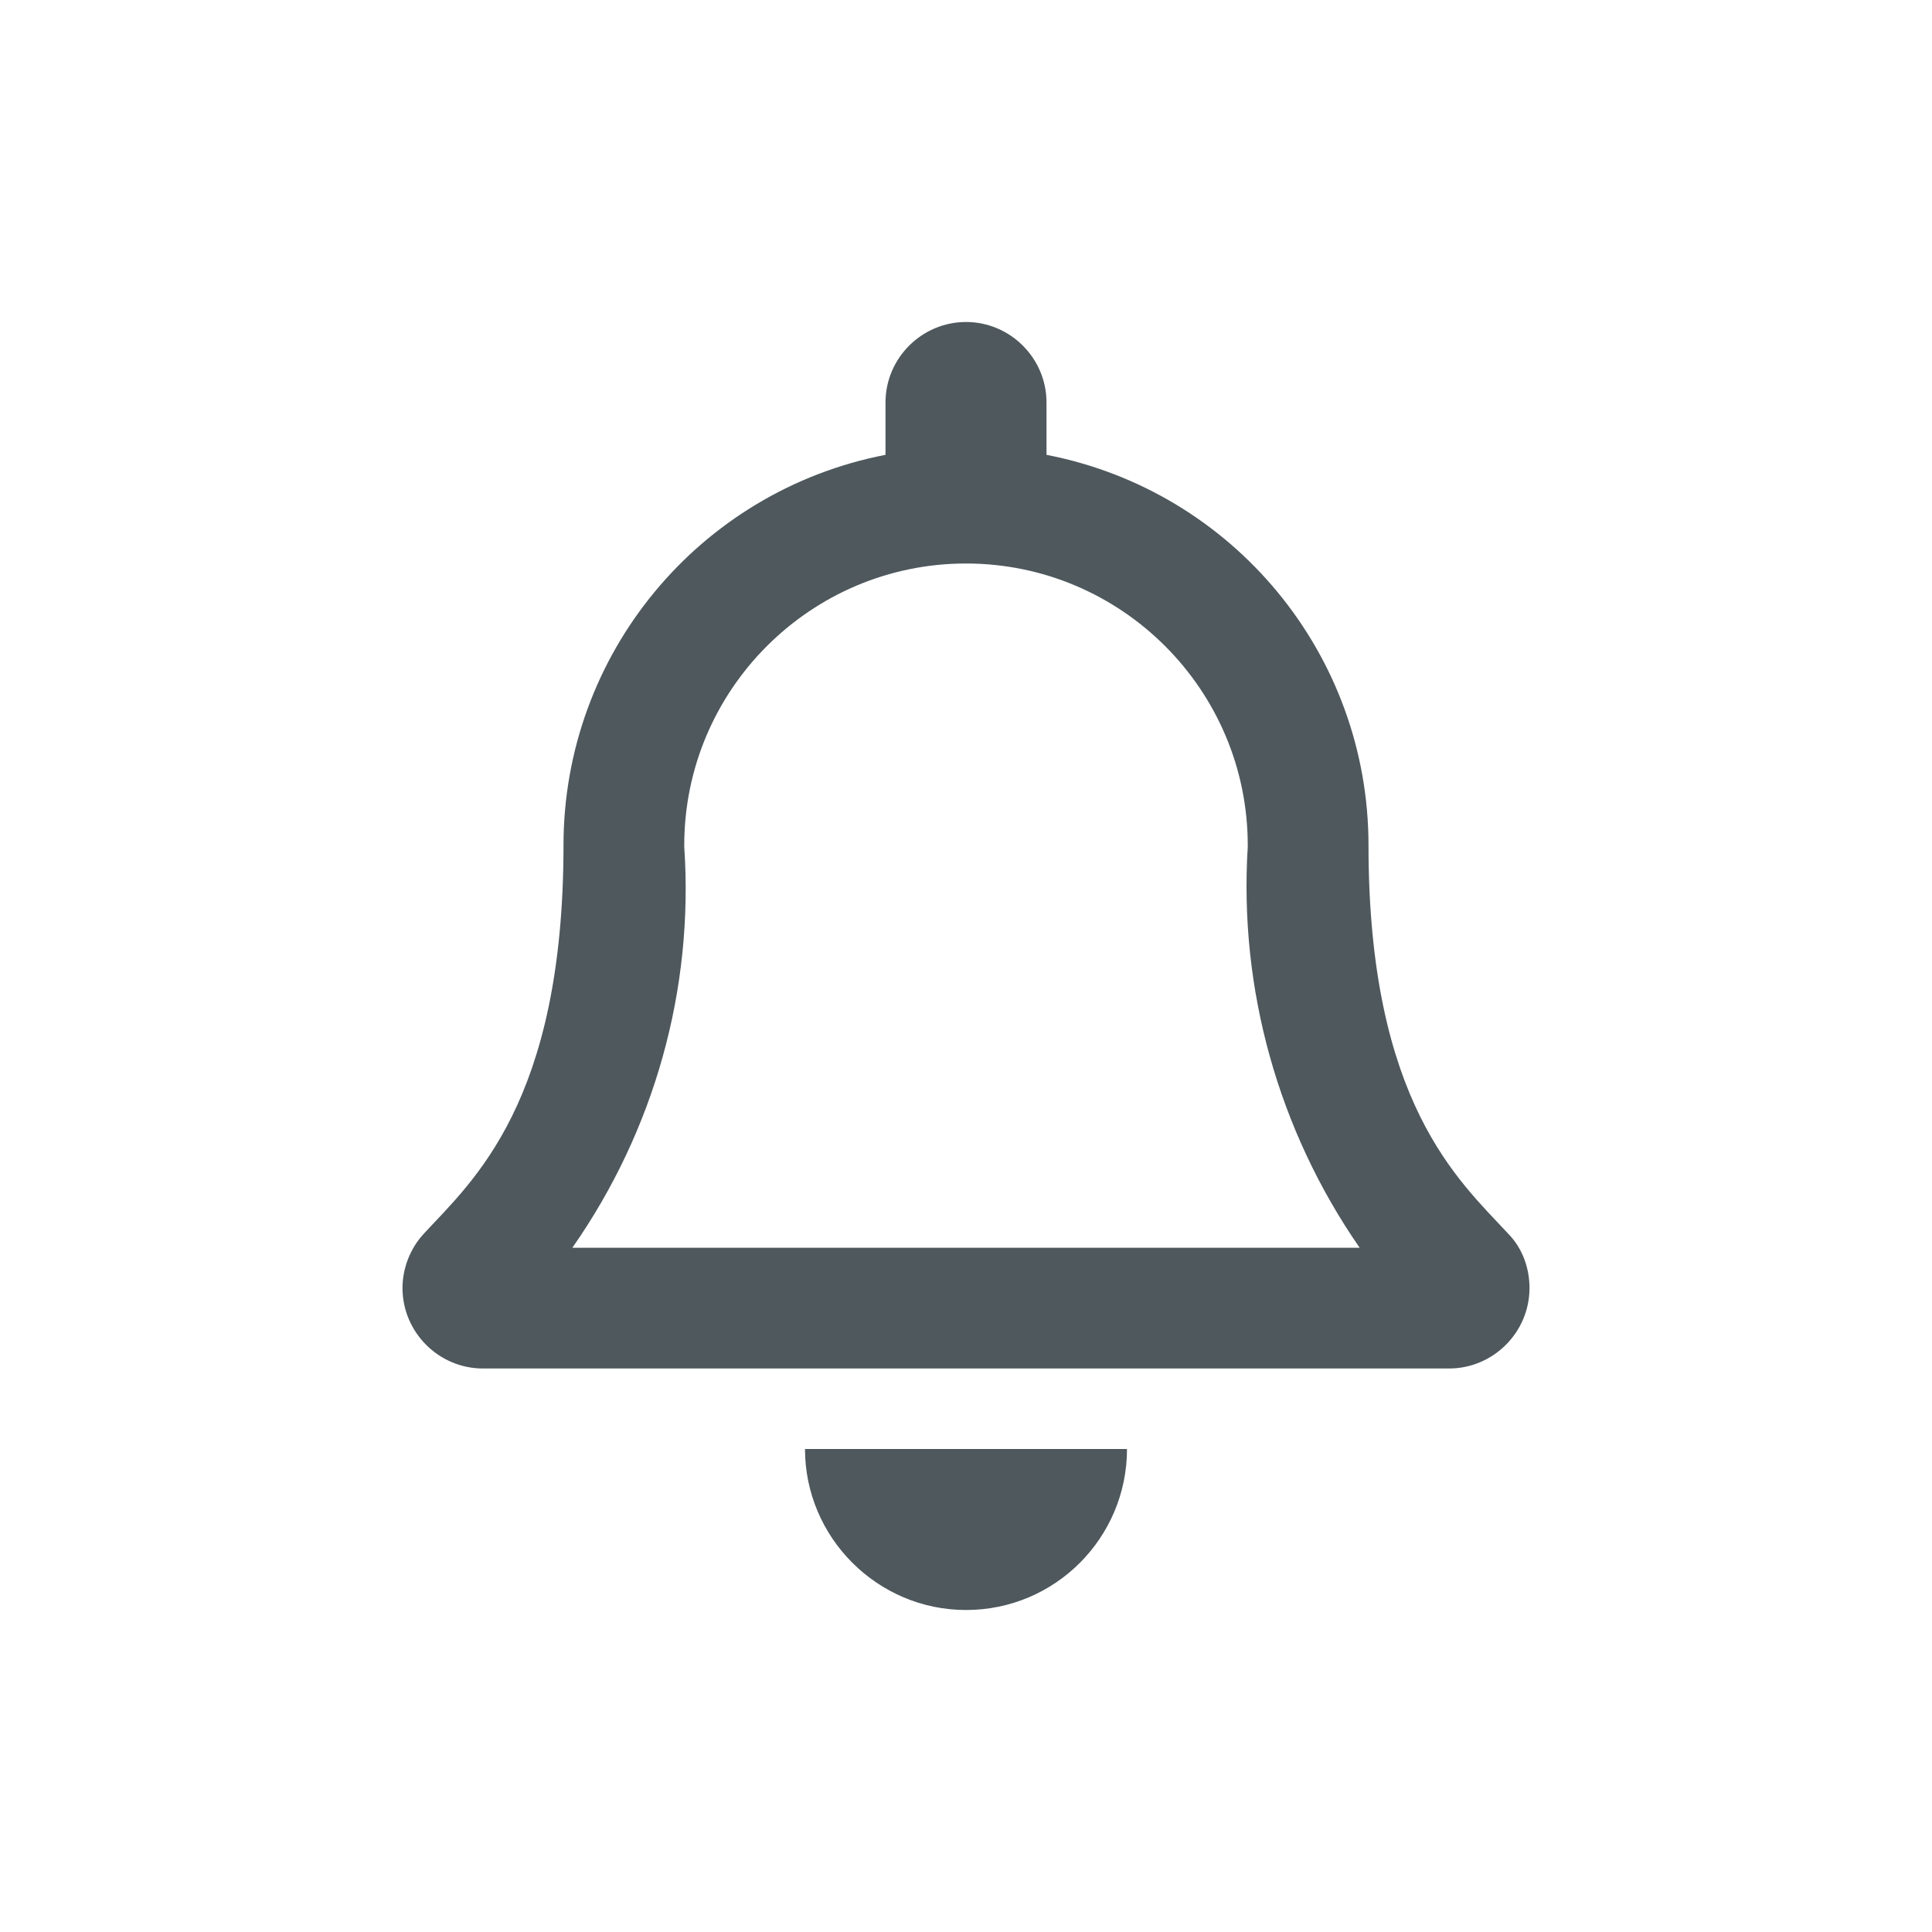 <?xml version="1.0" encoding="UTF-8" standalone="no"?>
<!DOCTYPE svg PUBLIC "-//W3C//DTD SVG 1.1//EN" "http://www.w3.org/Graphics/SVG/1.1/DTD/svg11.dtd">
<svg version="1.1" xmlns="http://www.w3.org/2000/svg" xmlns:xlink="http://www.w3.org/1999/xlink" preserveAspectRatio="xMidYMid meet" viewBox="0 0 24 24" width="24" height="24"><defs><path d="M17 10.5C17 8.13 15.32 6.1 13 5.65C13 5.59 13 5.07 13 5C13 4.45 12.55 4 12 4C11.45 4 11 4.45 11 5C11 5.07 11 5.59 11 5.65C8.68 6.1 7 8.13 7 10.5C7 13.7 5.87 14.67 5.27 15.32C5.1 15.5 5 15.75 5 16C5 16.55 5.45 17 6 17C7.2 17 16.8 17 18 17C18.55 17 19 16.55 19 16C19 15.75 18.91 15.5 18.73 15.32C18.13 14.67 17 13.7 17 10.5ZM7.11 15.5C8.13 14.04 8.62 12.29 8.5 10.52C8.5 10.51 8.5 10.51 8.5 10.5C8.5 8.57 10.07 7 12 7C13.93 7 15.5 8.57 15.5 10.5C15.5 10.51 15.5 10.51 15.5 10.52C15.39 12.29 15.88 14.04 16.89 15.5C14.93 15.5 9.07 15.5 7.11 15.5ZM14 18C13.6 18 10.4 18 10 18C10 19.1 10.9 20 12 20C13.11 20 14 19.1 14 18Z" id="bDaBePDDa"></path></defs><g><g><g><use xlink:href="#bDaBePDDa" opacity="1" fill="#4e585d" fill-opacity="1"></use><g><use xlink:href="#bDaBePDDa" opacity="1" fill-opacity="0" stroke="#000000" stroke-width="1" stroke-opacity="0"></use></g></g></g></g></svg>